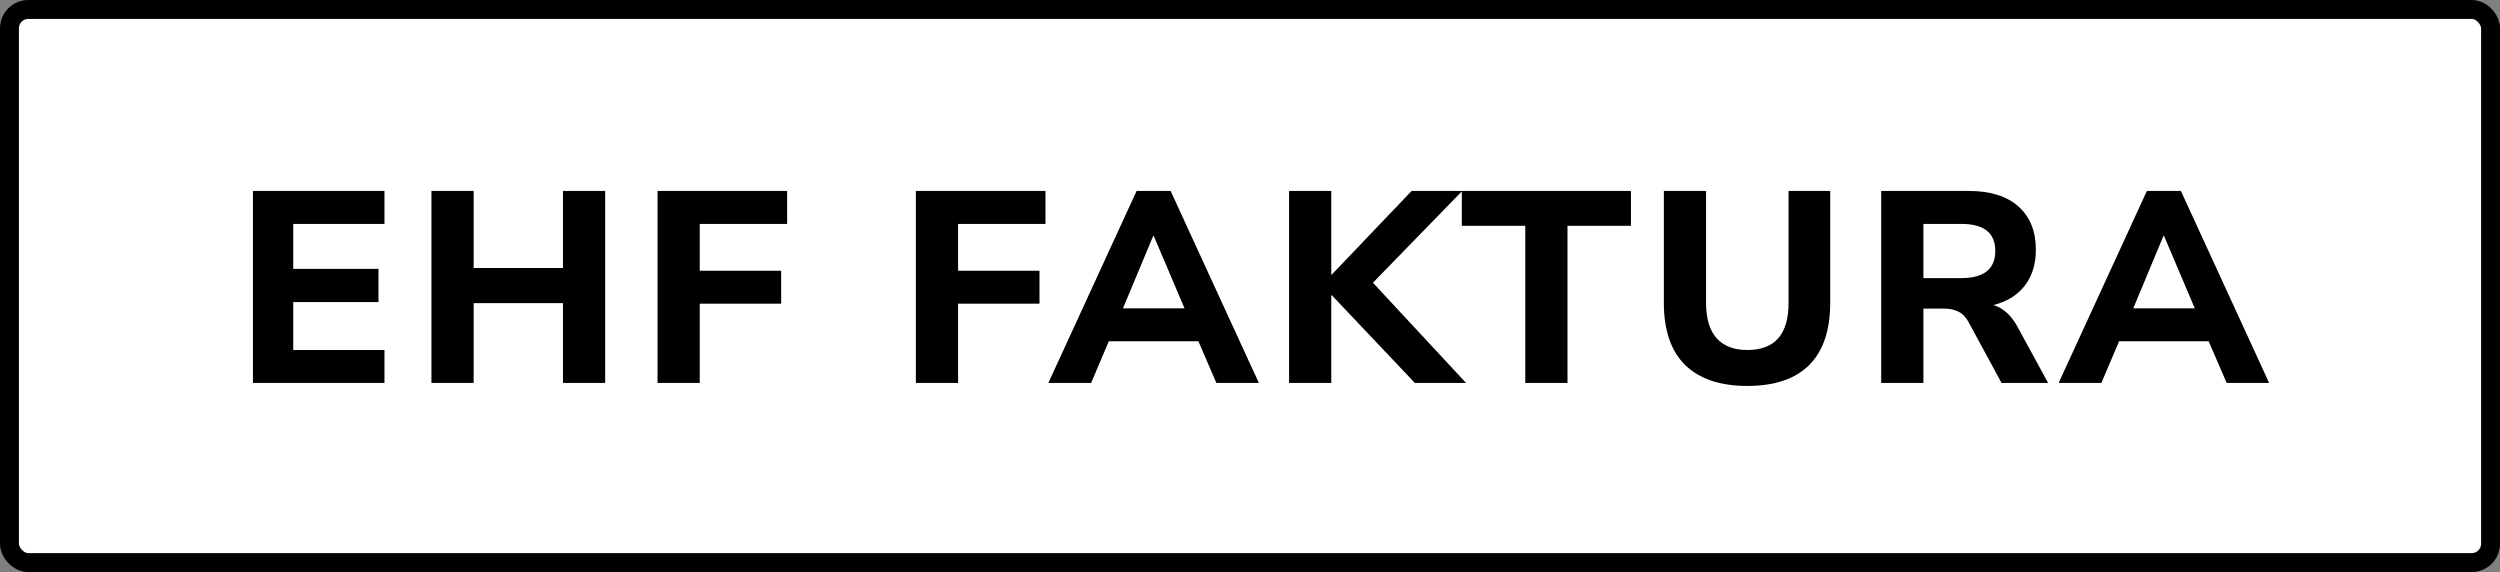 <svg width="2644" height="605" viewBox="0 0 2644 605" fill="none" xmlns="http://www.w3.org/2000/svg">
<rect x="0" y="0" width="2644" height="605" fill="#808080" stroke="none"/>
<rect x="10" y="10" width="2624" height="585" rx="20" fill="white" stroke="black" stroke-width="20"/>
<path d="M267.511 405V201.96H406.615V236.808H310.135V284.328H400.279V319.464H310.135V370.152H406.615V405H267.511ZM456.285 405V201.96H500.925V283.464H595.389V201.96H640.03V405H595.389V320.616H500.925V405H456.285ZM695.404 405V201.96H832.492V236.808H740.044V286.344H826.156V321.192H740.044V405H695.404ZM968.61 405V201.96H1105.7V236.808H1013.25V286.344H1099.36V321.192H1013.25V405H968.61ZM1108.74 405L1202.06 201.96H1238.06L1331.37 405H1286.44L1267.43 360.936H1172.68L1153.96 405H1108.74ZM1219.63 249.48L1187.66 326.088H1252.75L1220.2 249.48H1219.63ZM1363.32 405V201.96H1407.96V290.376H1408.53L1492.92 201.96H1546.48L1452.02 299.016L1550.52 405H1496.37L1408.53 312.264H1407.96V405H1363.32ZM1613.13 405V238.824H1546.03V201.96H1724.88V238.824H1657.77V405H1613.13ZM1848.09 408.168C1819.29 408.168 1797.31 400.776 1782.14 385.992C1767.16 371.208 1759.68 349.224 1759.68 320.04V201.96H1804.32V320.328C1804.32 336.84 1808.06 349.32 1815.55 357.768C1823.04 366.024 1833.88 370.152 1848.09 370.152C1877.08 370.152 1891.58 353.544 1891.58 320.328V201.96H1935.64V320.04C1935.64 349.224 1928.25 371.208 1913.47 385.992C1898.68 400.776 1876.89 408.168 1848.09 408.168ZM1989.55 405V201.96H2082.28C2104.94 201.96 2122.41 207.432 2134.7 218.376C2146.99 229.32 2153.13 244.584 2153.13 264.168C2153.13 279.336 2149.2 292.008 2141.32 302.184C2133.64 312.168 2122.6 318.984 2108.2 322.632C2118.38 325.704 2126.73 333.096 2133.26 344.808L2166.09 405H2116.84L2081.71 340.2C2078.83 335.016 2075.28 331.464 2071.05 329.544C2066.83 327.432 2061.84 326.376 2056.08 326.376H2034.19V405H1989.55ZM2034.19 294.12H2074.22C2098.22 294.12 2110.22 284.52 2110.22 265.32C2110.22 246.312 2098.22 236.808 2074.22 236.808H2034.19V294.12ZM2177.21 405L2270.53 201.96H2306.53L2399.84 405H2354.91L2335.9 360.936H2241.15L2222.43 405H2177.21ZM2288.09 249.48L2256.13 326.088H2321.21L2288.67 249.48H2288.09Z" fill="black"/>
</svg>
